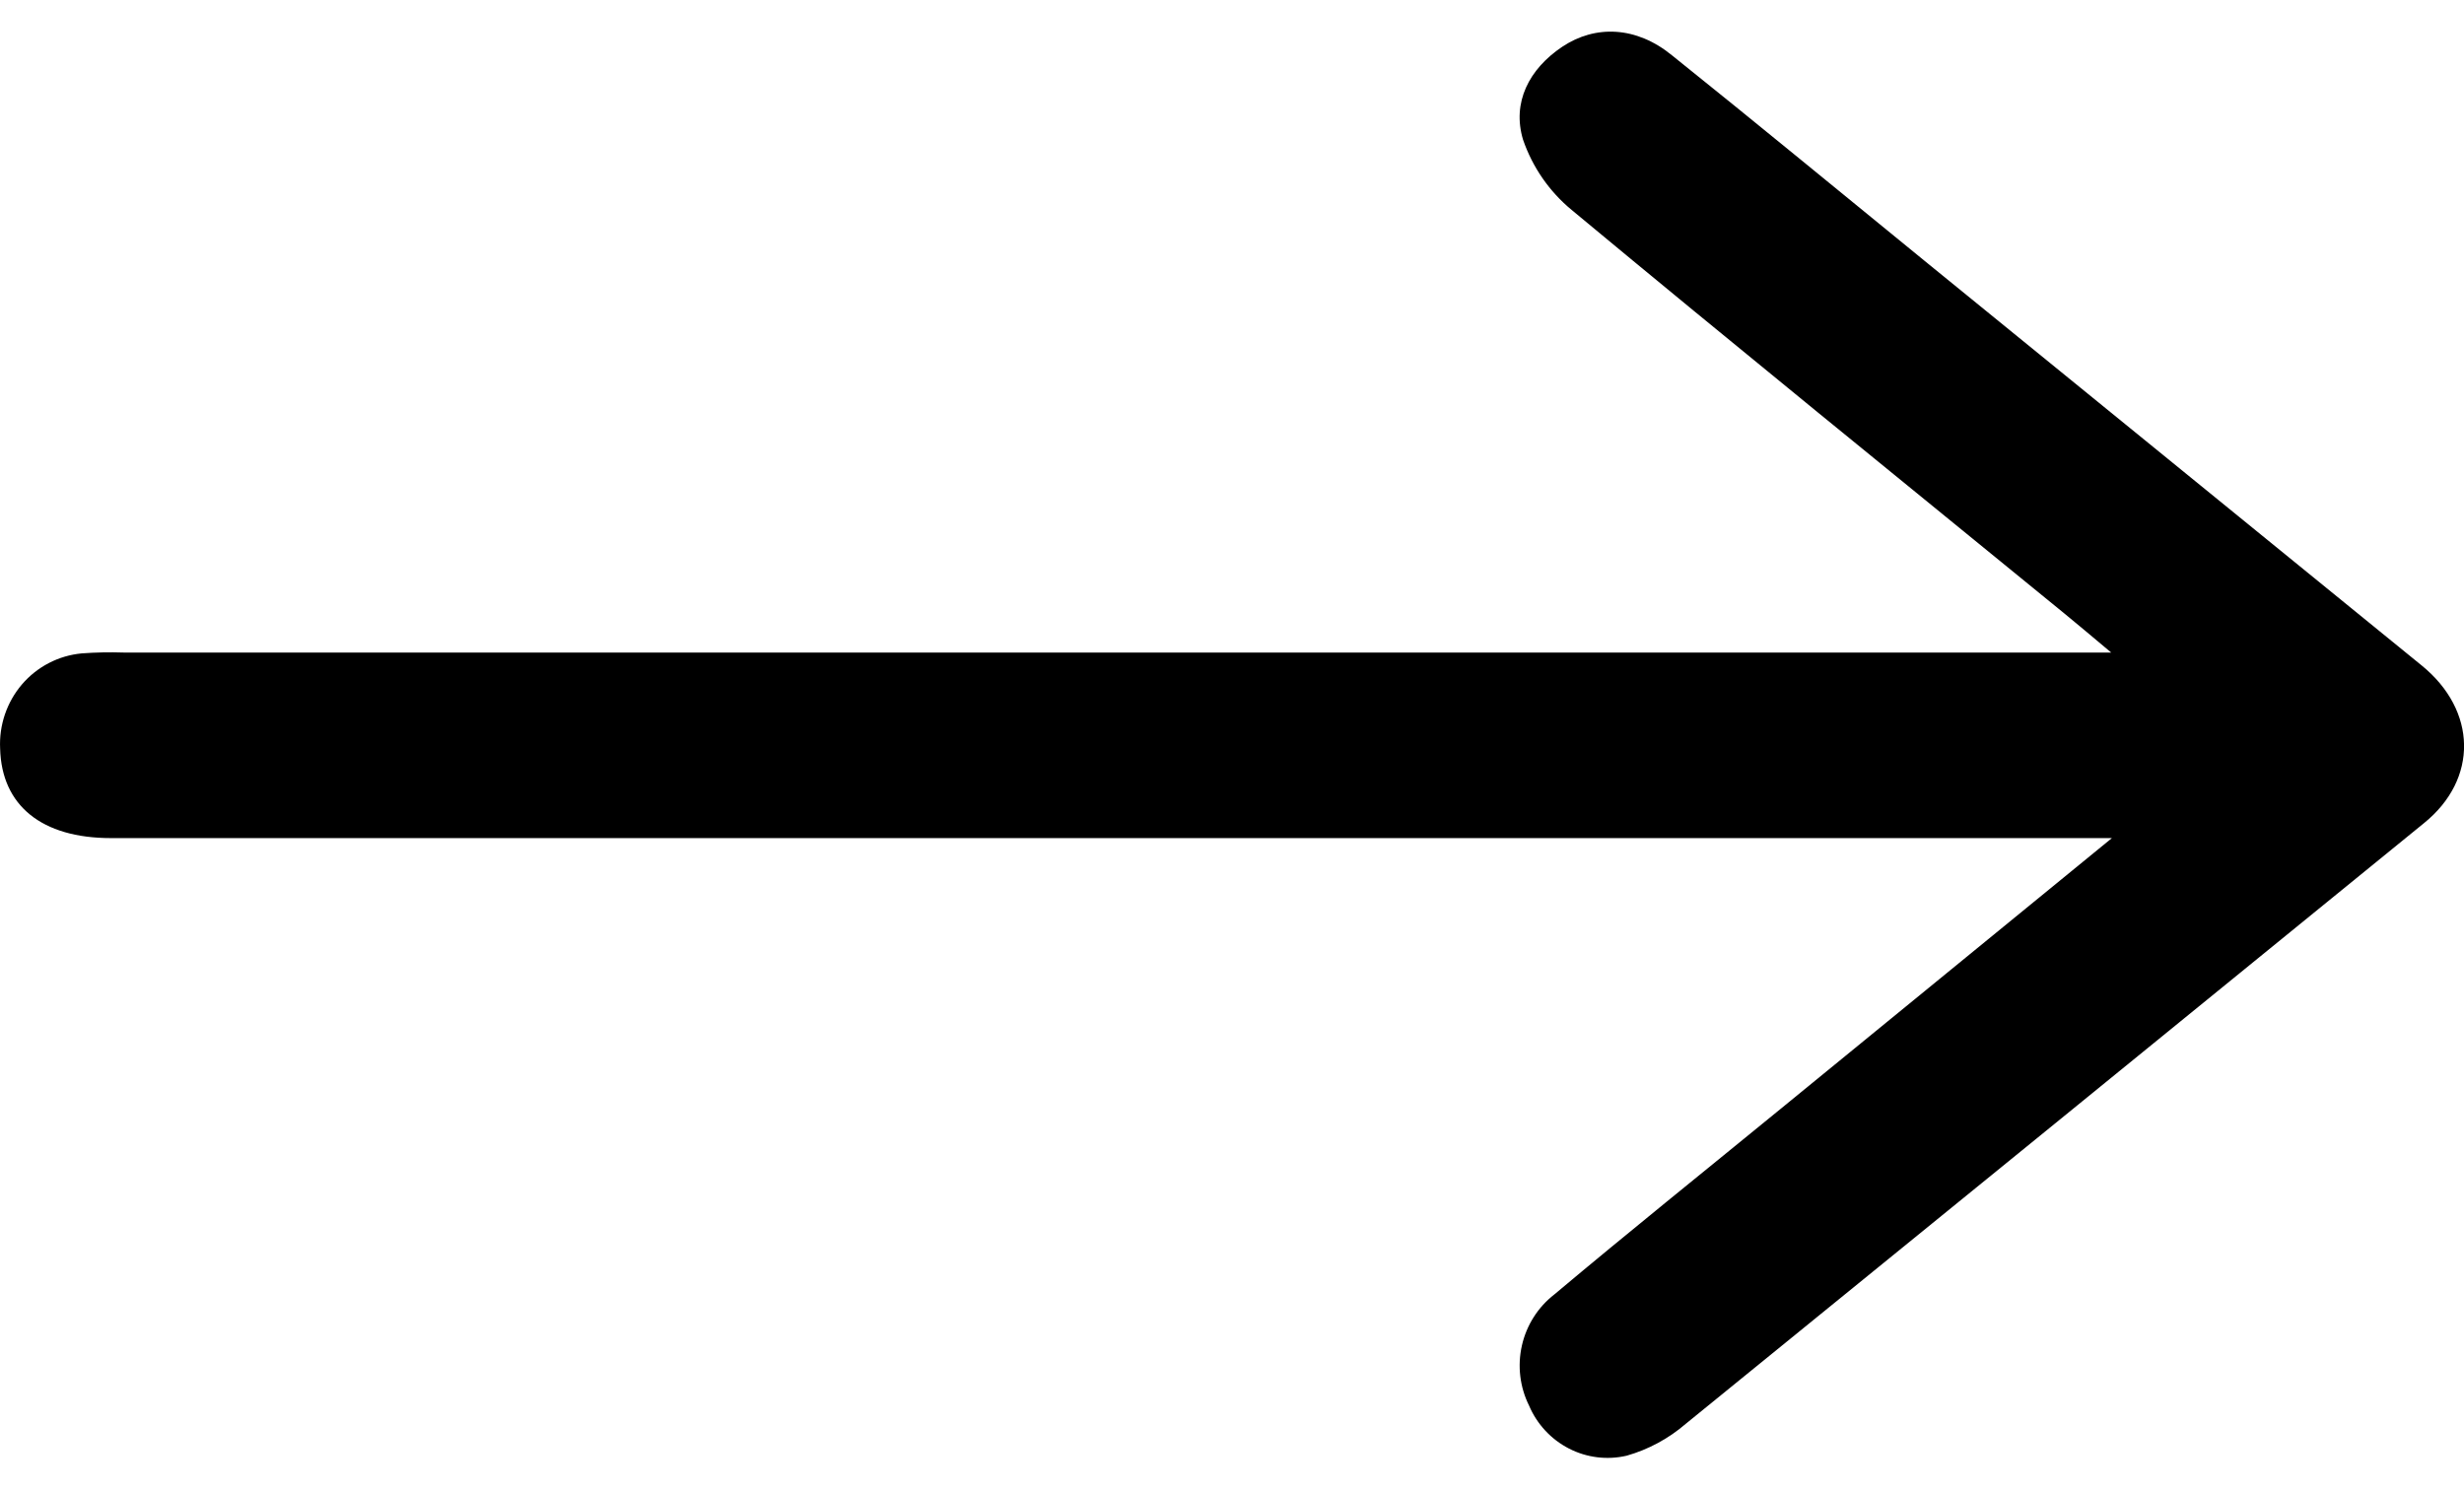 <svg width="38" height="23" viewBox="0 0 38 23" fill="none" xmlns="http://www.w3.org/2000/svg">
<path d="M32.57 12.927L1.711 12.927C0.644 12.927 0.025 12.425 0.002 11.547C-0.016 11.185 0.105 10.83 0.339 10.556C0.574 10.282 0.904 10.111 1.261 10.078C1.476 10.062 1.692 10.058 1.907 10.065L32.559 10.065C32.244 9.799 32.038 9.629 31.835 9.461C29.3 7.39 26.756 5.33 24.238 3.238C23.895 2.955 23.635 2.58 23.489 2.156C23.315 1.581 23.581 1.065 24.092 0.722C24.603 0.38 25.236 0.404 25.785 0.853C27.108 1.913 28.416 2.993 29.732 4.065C32.27 6.131 34.809 8.197 37.347 10.264C38.202 10.959 38.224 12.017 37.382 12.697C33.59 15.786 29.797 18.873 26.002 21.958C25.736 22.188 25.424 22.357 25.087 22.453C24.786 22.523 24.471 22.484 24.197 22.343C23.922 22.202 23.704 21.968 23.582 21.682C23.439 21.395 23.4 21.066 23.471 20.753C23.542 20.44 23.719 20.161 23.971 19.966C25.118 19.002 26.287 18.064 27.448 17.114L32.57 12.927Z" fill="black"/>
</svg>
